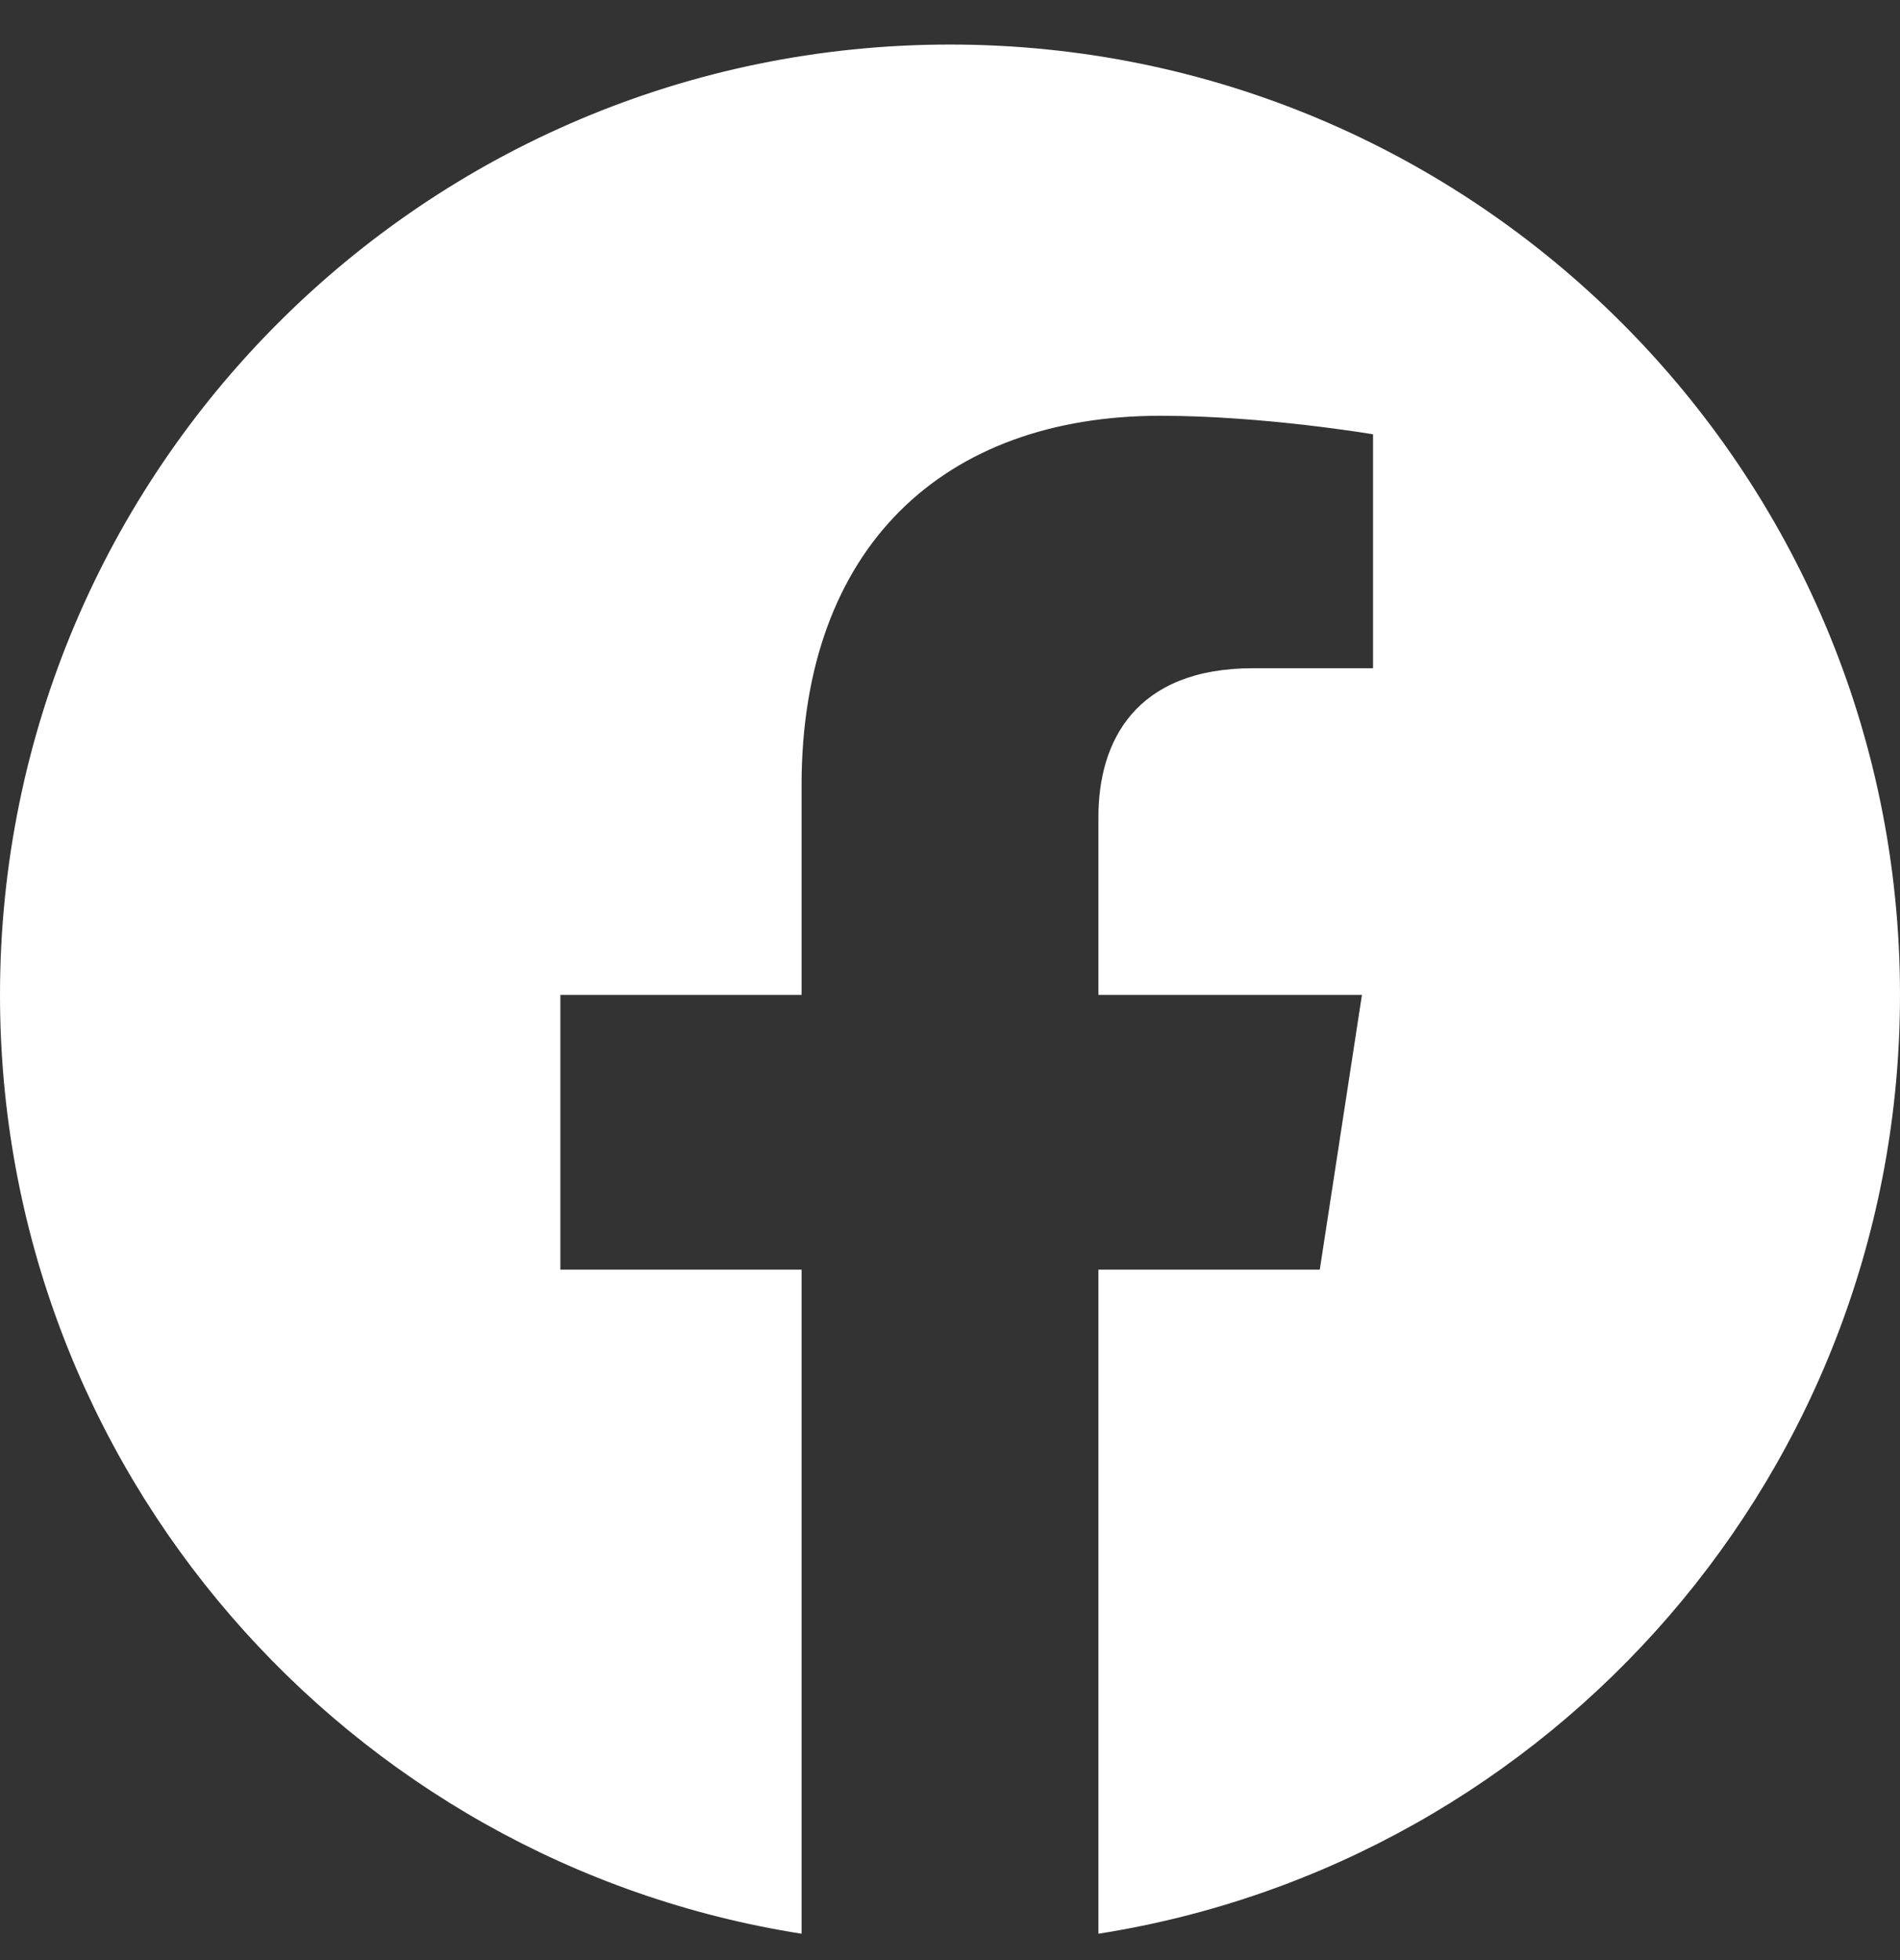 <svg width="32" height="33" viewBox="0 0 32 33" fill="none" xmlns="http://www.w3.org/2000/svg">
<rect x="0" y="0" width="32" height="33" fill="#333333" stroke="none"/>
<g id="Social icon" clip-path="url(#clip0_4261_6974)">
<path id="Vector" d="M32 16.75C32 7.913 24.837 0.75 16 0.75C7.163 0.75 0 7.913 0 16.75C0 24.736 5.851 31.355 13.5 32.556V21.375H9.438V16.75H13.5V13.225C13.5 9.215 15.889 7 19.543 7C21.293 7 23.125 7.312 23.125 7.312V11.25H21.108C19.12 11.25 18.5 12.483 18.5 13.75V16.75H22.938L22.228 21.375H18.5V32.556C26.149 31.355 32 24.736 32 16.75Z" fill="white"/>
</g>
<defs>
<clipPath id="clip0_4261_6974">
<rect width="32" height="32" fill="white" transform="translate(0 0.75)"/>
</clipPath>
</defs>
</svg>
